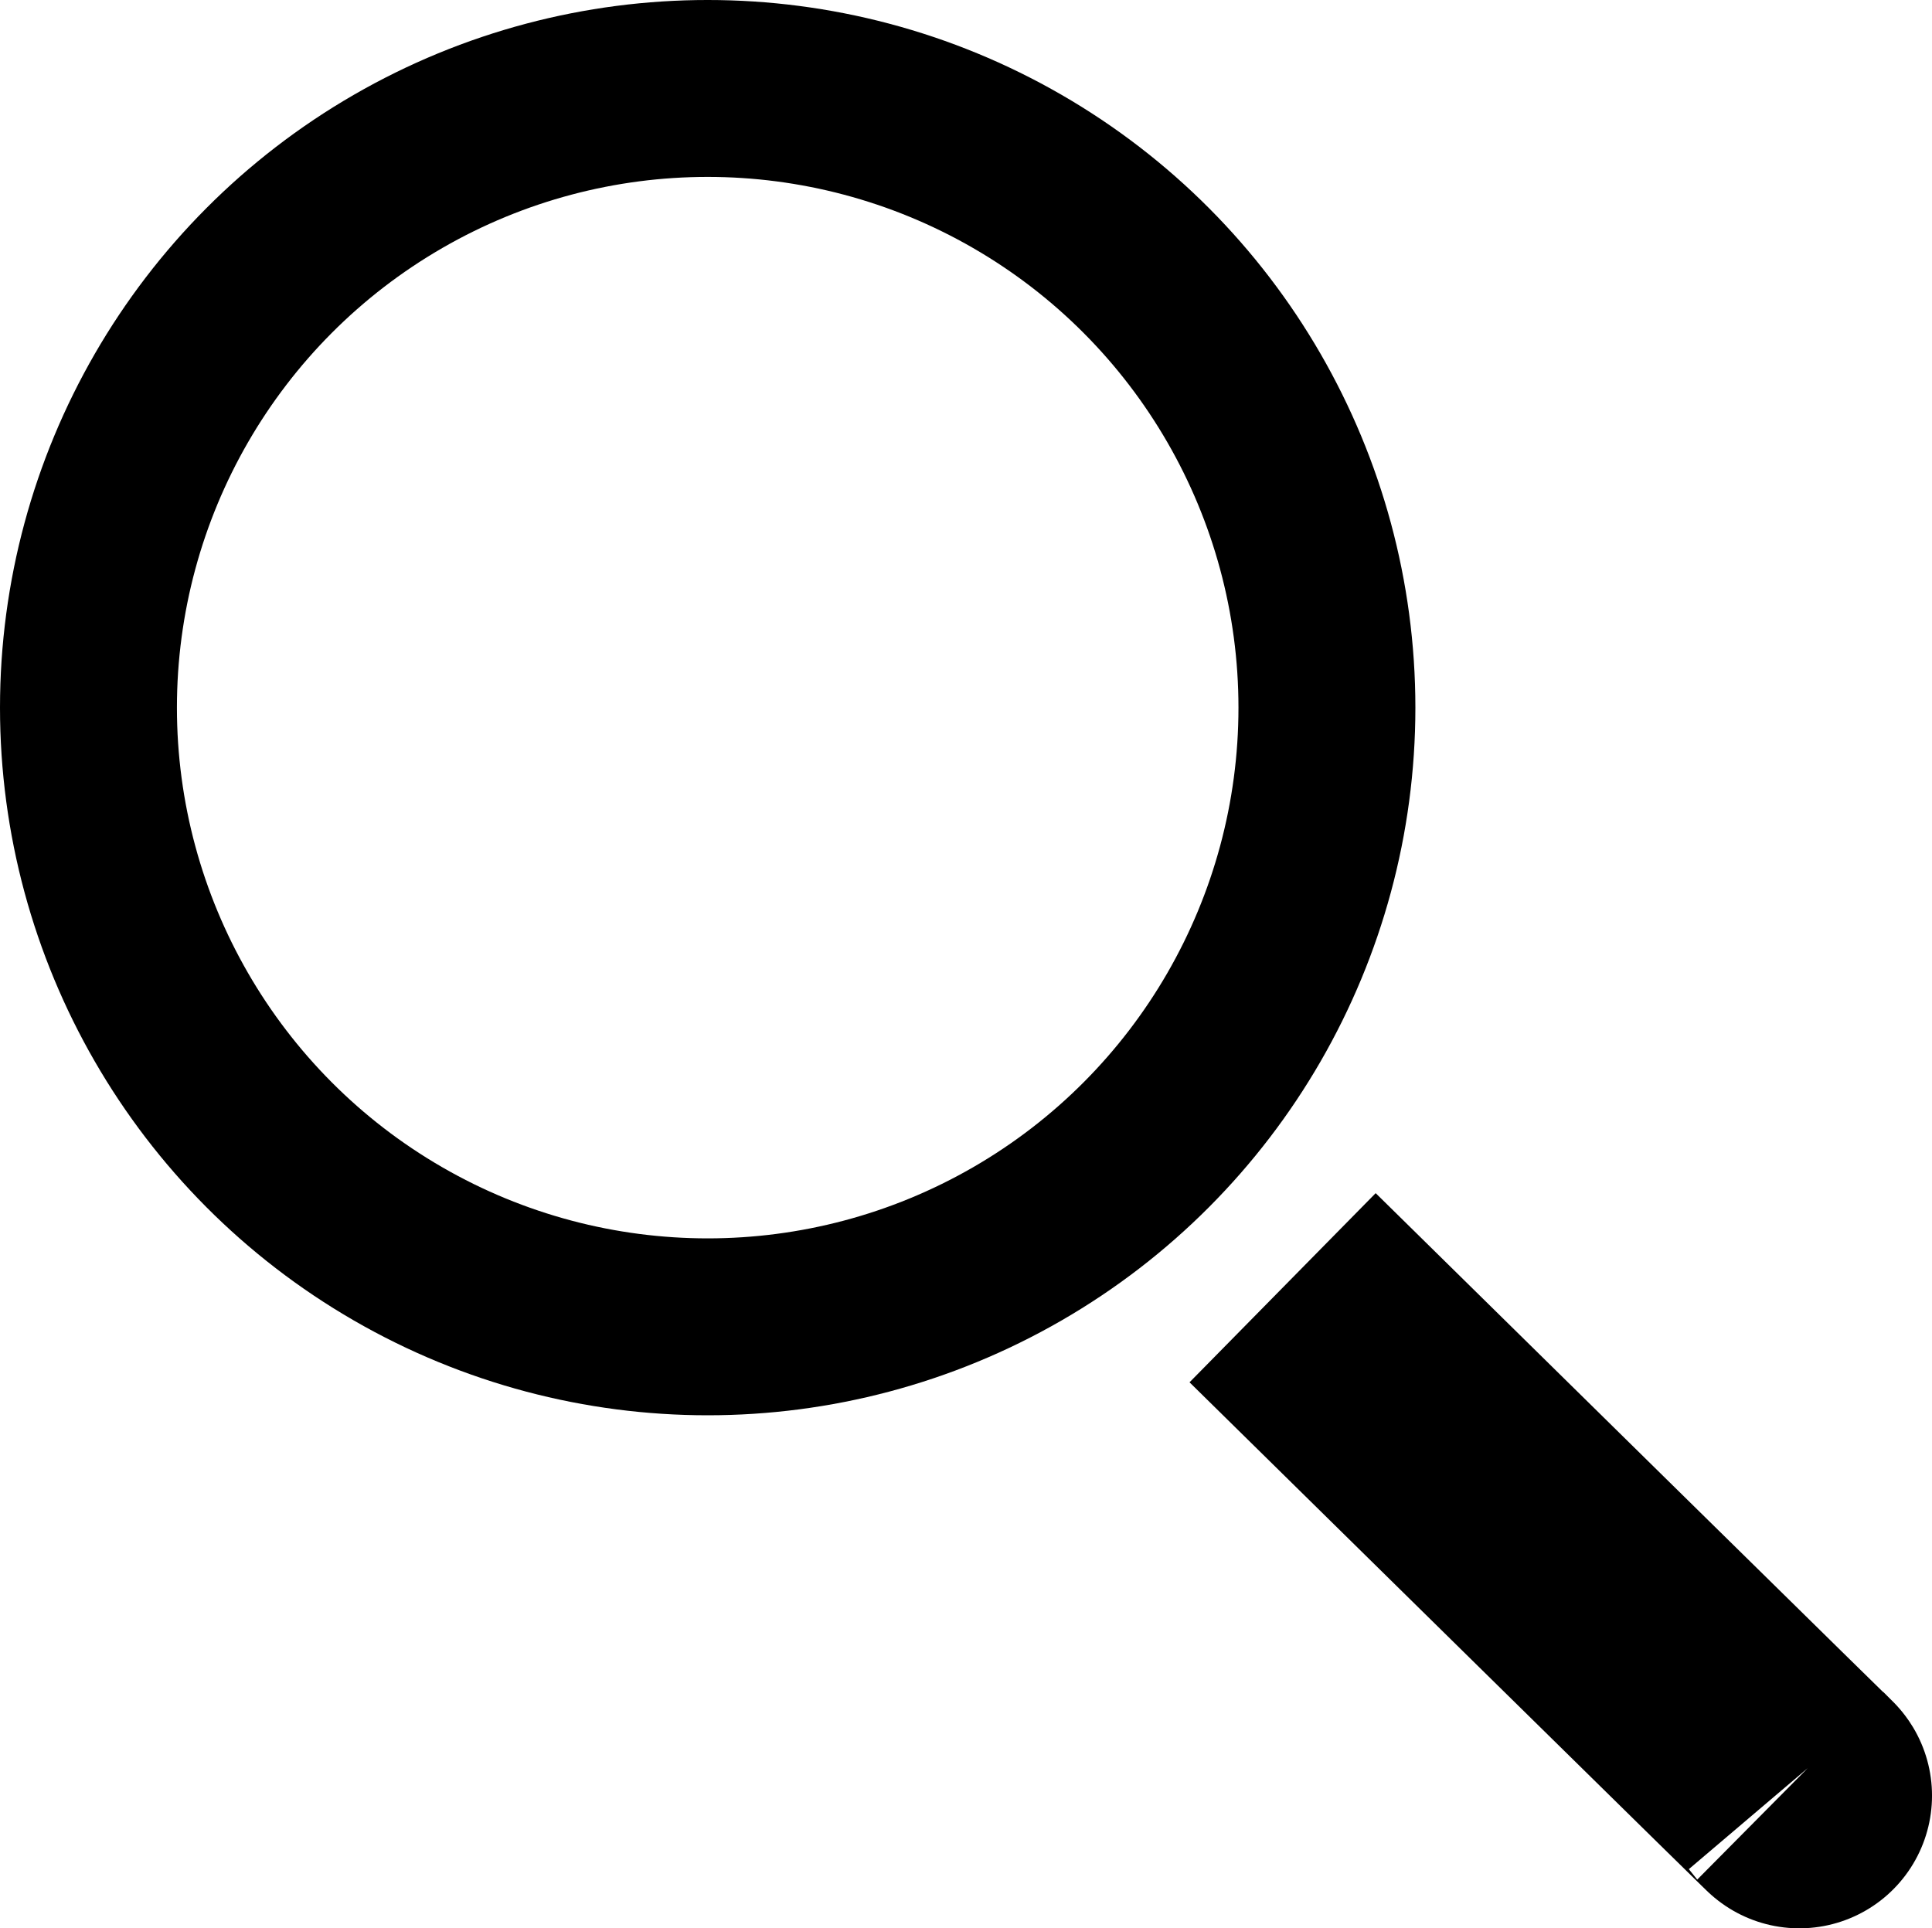 <svg xmlns="http://www.w3.org/2000/svg" width="21.84" height="21.8" viewBox="0 0 21.84 21.8">
  <g id="search-btn" transform="translate(-671 -374)">
    <g id="Ellipse_1" data-name="Ellipse 1" transform="translate(671 374)" fill="none" stroke="#000" stroke-width="2">
      <circle cx="8" cy="8" r="8" stroke="none"/>
      <circle cx="8" cy="8" r="7" fill="none"/>
    </g>
    <path id="Path_1" data-name="Path 1" d="M5.252,5.066C6.285,6.09-.482-.569-.482-.569" transform="translate(685.981 389.127)" fill="none" stroke="#000" stroke-width="3"/>
  </g>
</svg>
